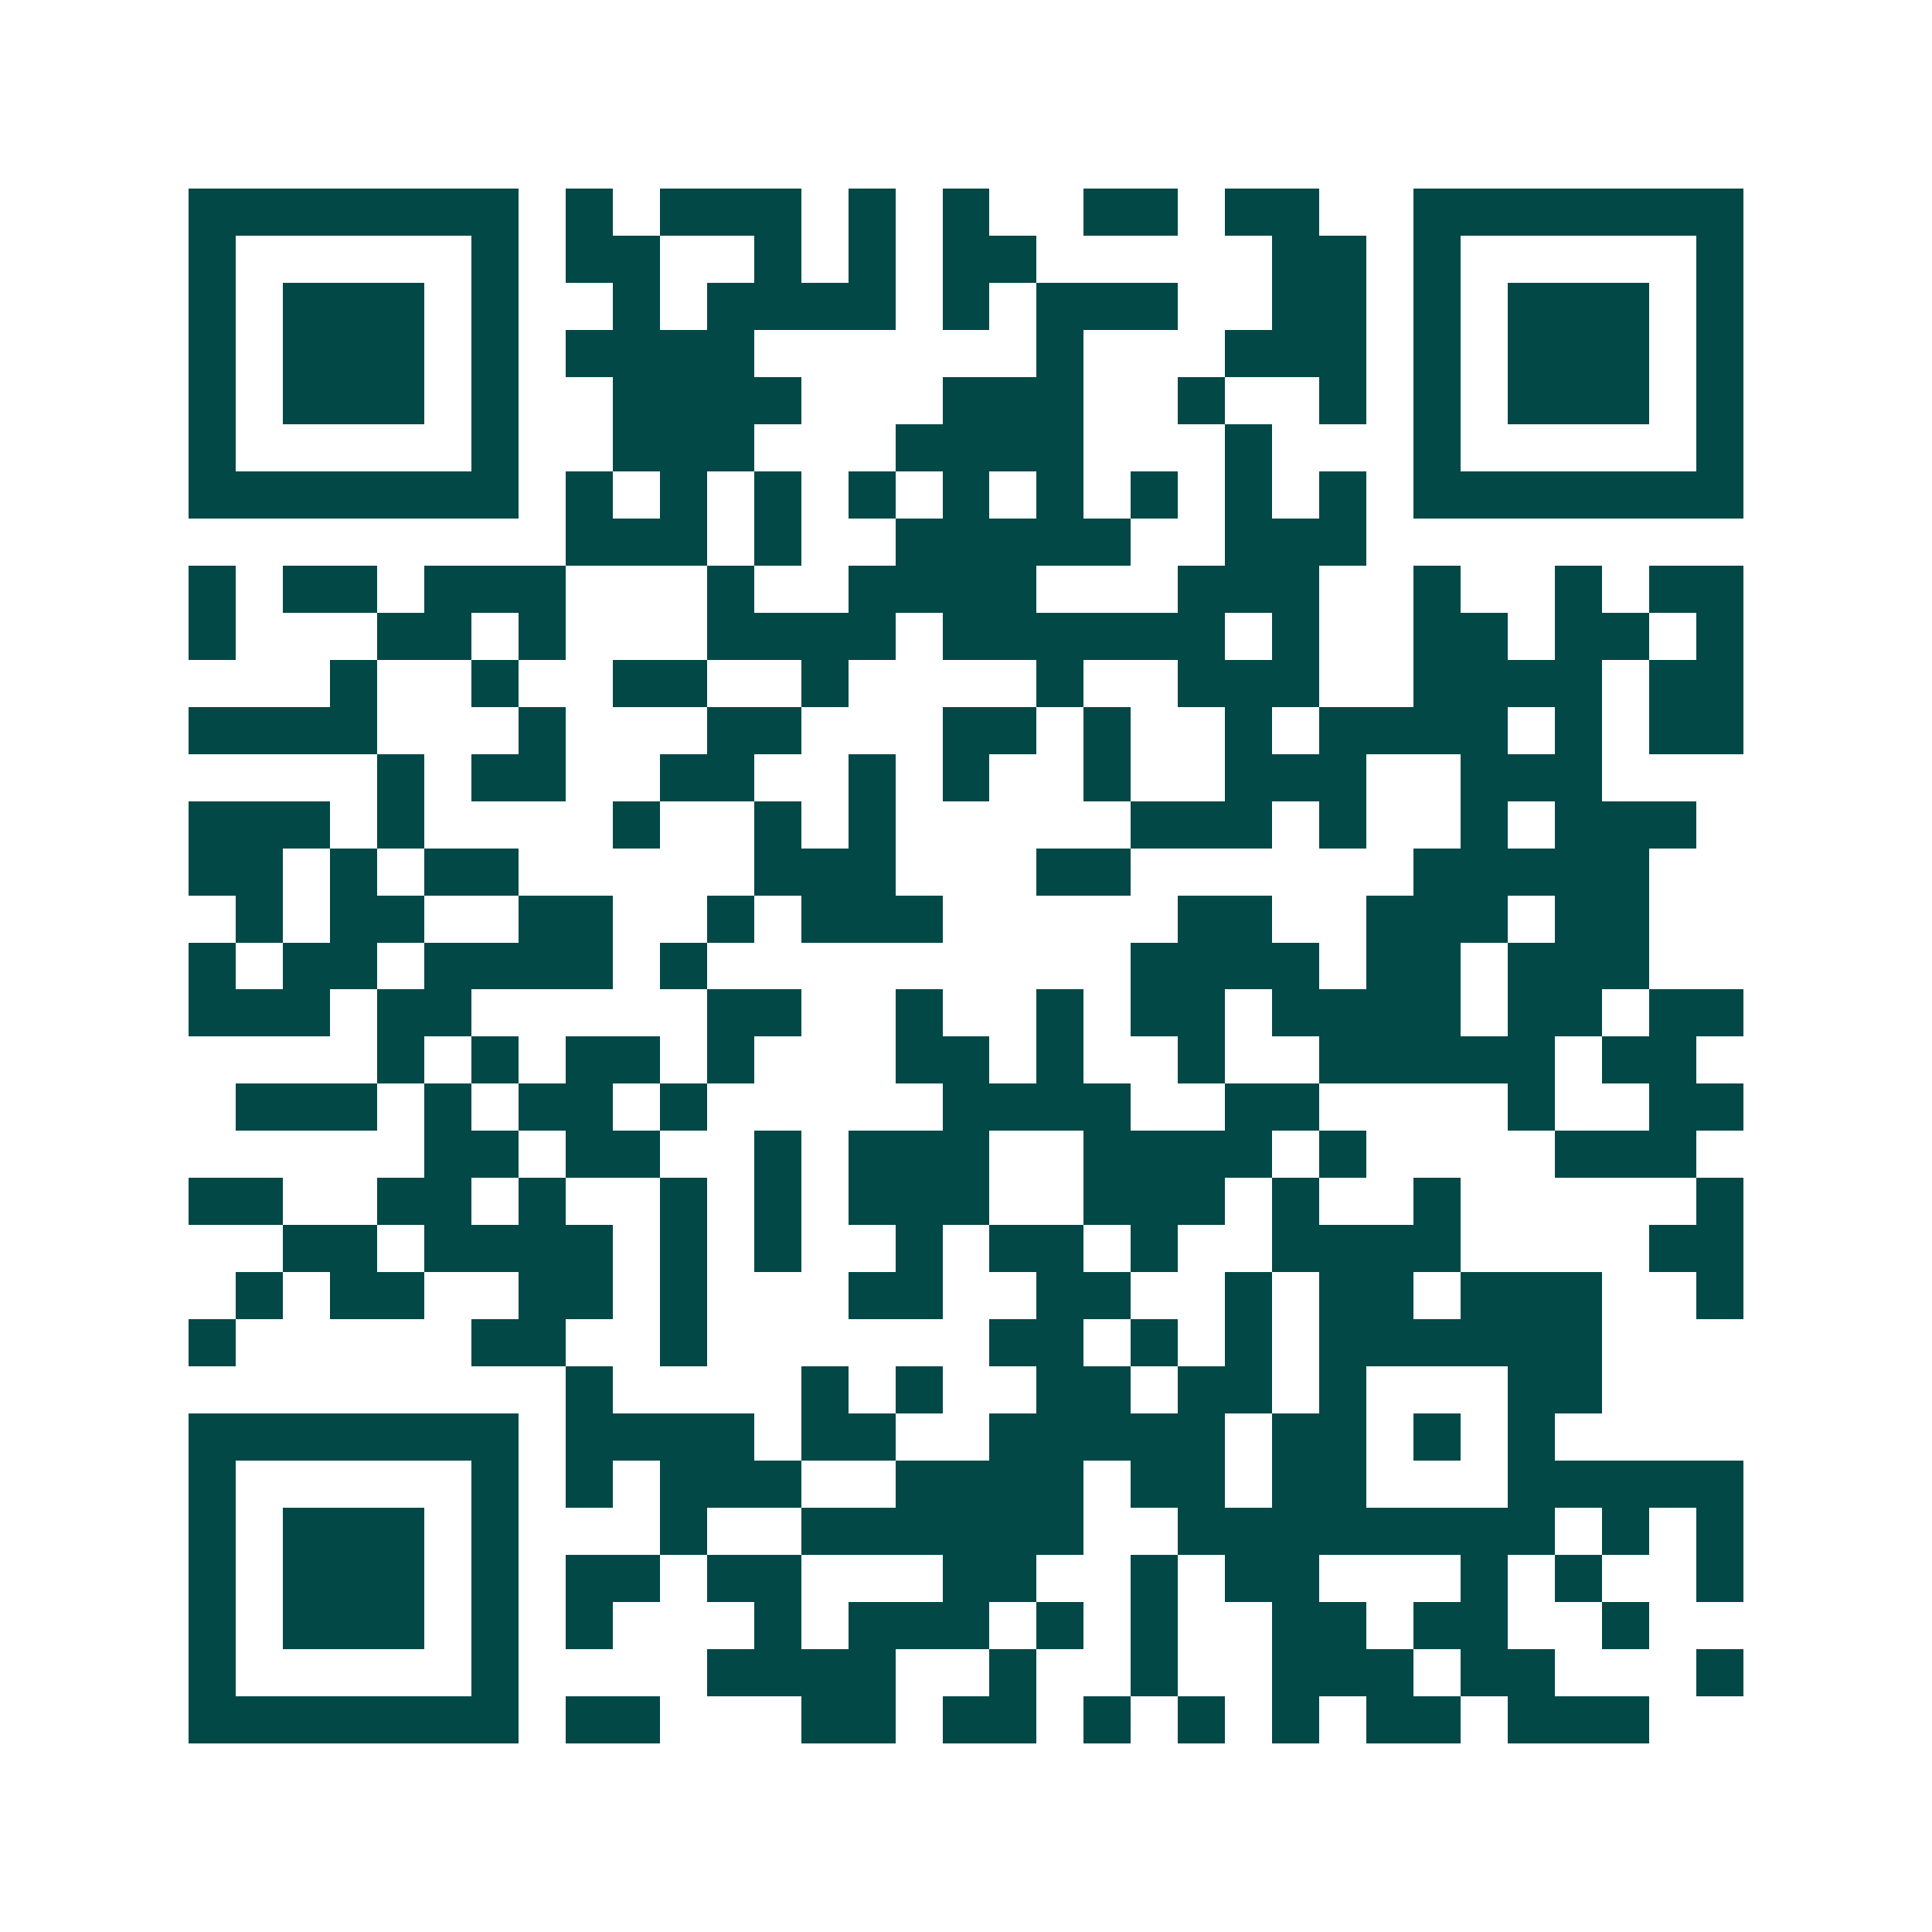 <svg xmlns="http://www.w3.org/2000/svg" width="200" height="200" viewBox="0 0 41 41" shape-rendering="crispEdges"><path fill="#ffffff" d="M0 0h41v41H0z"/><path stroke="#014847" d="M4 4.5h7m1 0h1m1 0h3m1 0h1m1 0h1m2 0h2m1 0h2m2 0h7M4 5.5h1m5 0h1m1 0h2m2 0h1m1 0h1m1 0h2m5 0h2m1 0h1m5 0h1M4 6.5h1m1 0h3m1 0h1m2 0h1m1 0h4m1 0h1m1 0h3m2 0h2m1 0h1m1 0h3m1 0h1M4 7.5h1m1 0h3m1 0h1m1 0h4m6 0h1m3 0h3m1 0h1m1 0h3m1 0h1M4 8.5h1m1 0h3m1 0h1m2 0h4m3 0h3m2 0h1m2 0h1m1 0h1m1 0h3m1 0h1M4 9.5h1m5 0h1m2 0h3m3 0h4m3 0h1m3 0h1m5 0h1M4 10.5h7m1 0h1m1 0h1m1 0h1m1 0h1m1 0h1m1 0h1m1 0h1m1 0h1m1 0h1m1 0h7M12 11.5h3m1 0h1m2 0h5m2 0h3M4 12.5h1m1 0h2m1 0h3m3 0h1m2 0h4m3 0h3m2 0h1m2 0h1m1 0h2M4 13.5h1m3 0h2m1 0h1m3 0h4m1 0h6m1 0h1m2 0h2m1 0h2m1 0h1M7 14.5h1m2 0h1m2 0h2m2 0h1m4 0h1m2 0h3m2 0h4m1 0h2M4 15.5h4m3 0h1m3 0h2m3 0h2m1 0h1m2 0h1m1 0h4m1 0h1m1 0h2M8 16.5h1m1 0h2m2 0h2m2 0h1m1 0h1m2 0h1m2 0h3m2 0h3M4 17.5h3m1 0h1m4 0h1m2 0h1m1 0h1m5 0h3m1 0h1m2 0h1m1 0h3M4 18.5h2m1 0h1m1 0h2m5 0h3m3 0h2m6 0h5M5 19.5h1m1 0h2m2 0h2m2 0h1m1 0h3m5 0h2m2 0h3m1 0h2M4 20.5h1m1 0h2m1 0h4m1 0h1m9 0h4m1 0h2m1 0h3M4 21.5h3m1 0h2m5 0h2m2 0h1m2 0h1m1 0h2m1 0h4m1 0h2m1 0h2M8 22.5h1m1 0h1m1 0h2m1 0h1m3 0h2m1 0h1m2 0h1m2 0h5m1 0h2M5 23.5h3m1 0h1m1 0h2m1 0h1m5 0h4m2 0h2m4 0h1m2 0h2M9 24.5h2m1 0h2m2 0h1m1 0h3m2 0h4m1 0h1m4 0h3M4 25.5h2m2 0h2m1 0h1m2 0h1m1 0h1m1 0h3m2 0h3m1 0h1m2 0h1m5 0h1M6 26.5h2m1 0h4m1 0h1m1 0h1m2 0h1m1 0h2m1 0h1m2 0h4m4 0h2M5 27.5h1m1 0h2m2 0h2m1 0h1m3 0h2m2 0h2m2 0h1m1 0h2m1 0h3m2 0h1M4 28.5h1m5 0h2m2 0h1m6 0h2m1 0h1m1 0h1m1 0h6M12 29.5h1m4 0h1m1 0h1m2 0h2m1 0h2m1 0h1m3 0h2M4 30.5h7m1 0h4m1 0h2m2 0h5m1 0h2m1 0h1m1 0h1M4 31.5h1m5 0h1m1 0h1m1 0h3m2 0h4m1 0h2m1 0h2m3 0h5M4 32.5h1m1 0h3m1 0h1m3 0h1m2 0h6m2 0h8m1 0h1m1 0h1M4 33.5h1m1 0h3m1 0h1m1 0h2m1 0h2m3 0h2m2 0h1m1 0h2m3 0h1m1 0h1m2 0h1M4 34.5h1m1 0h3m1 0h1m1 0h1m3 0h1m1 0h3m1 0h1m1 0h1m2 0h2m1 0h2m2 0h1M4 35.5h1m5 0h1m4 0h4m2 0h1m2 0h1m2 0h3m1 0h2m3 0h1M4 36.5h7m1 0h2m3 0h2m1 0h2m1 0h1m1 0h1m1 0h1m1 0h2m1 0h3"/></svg>
